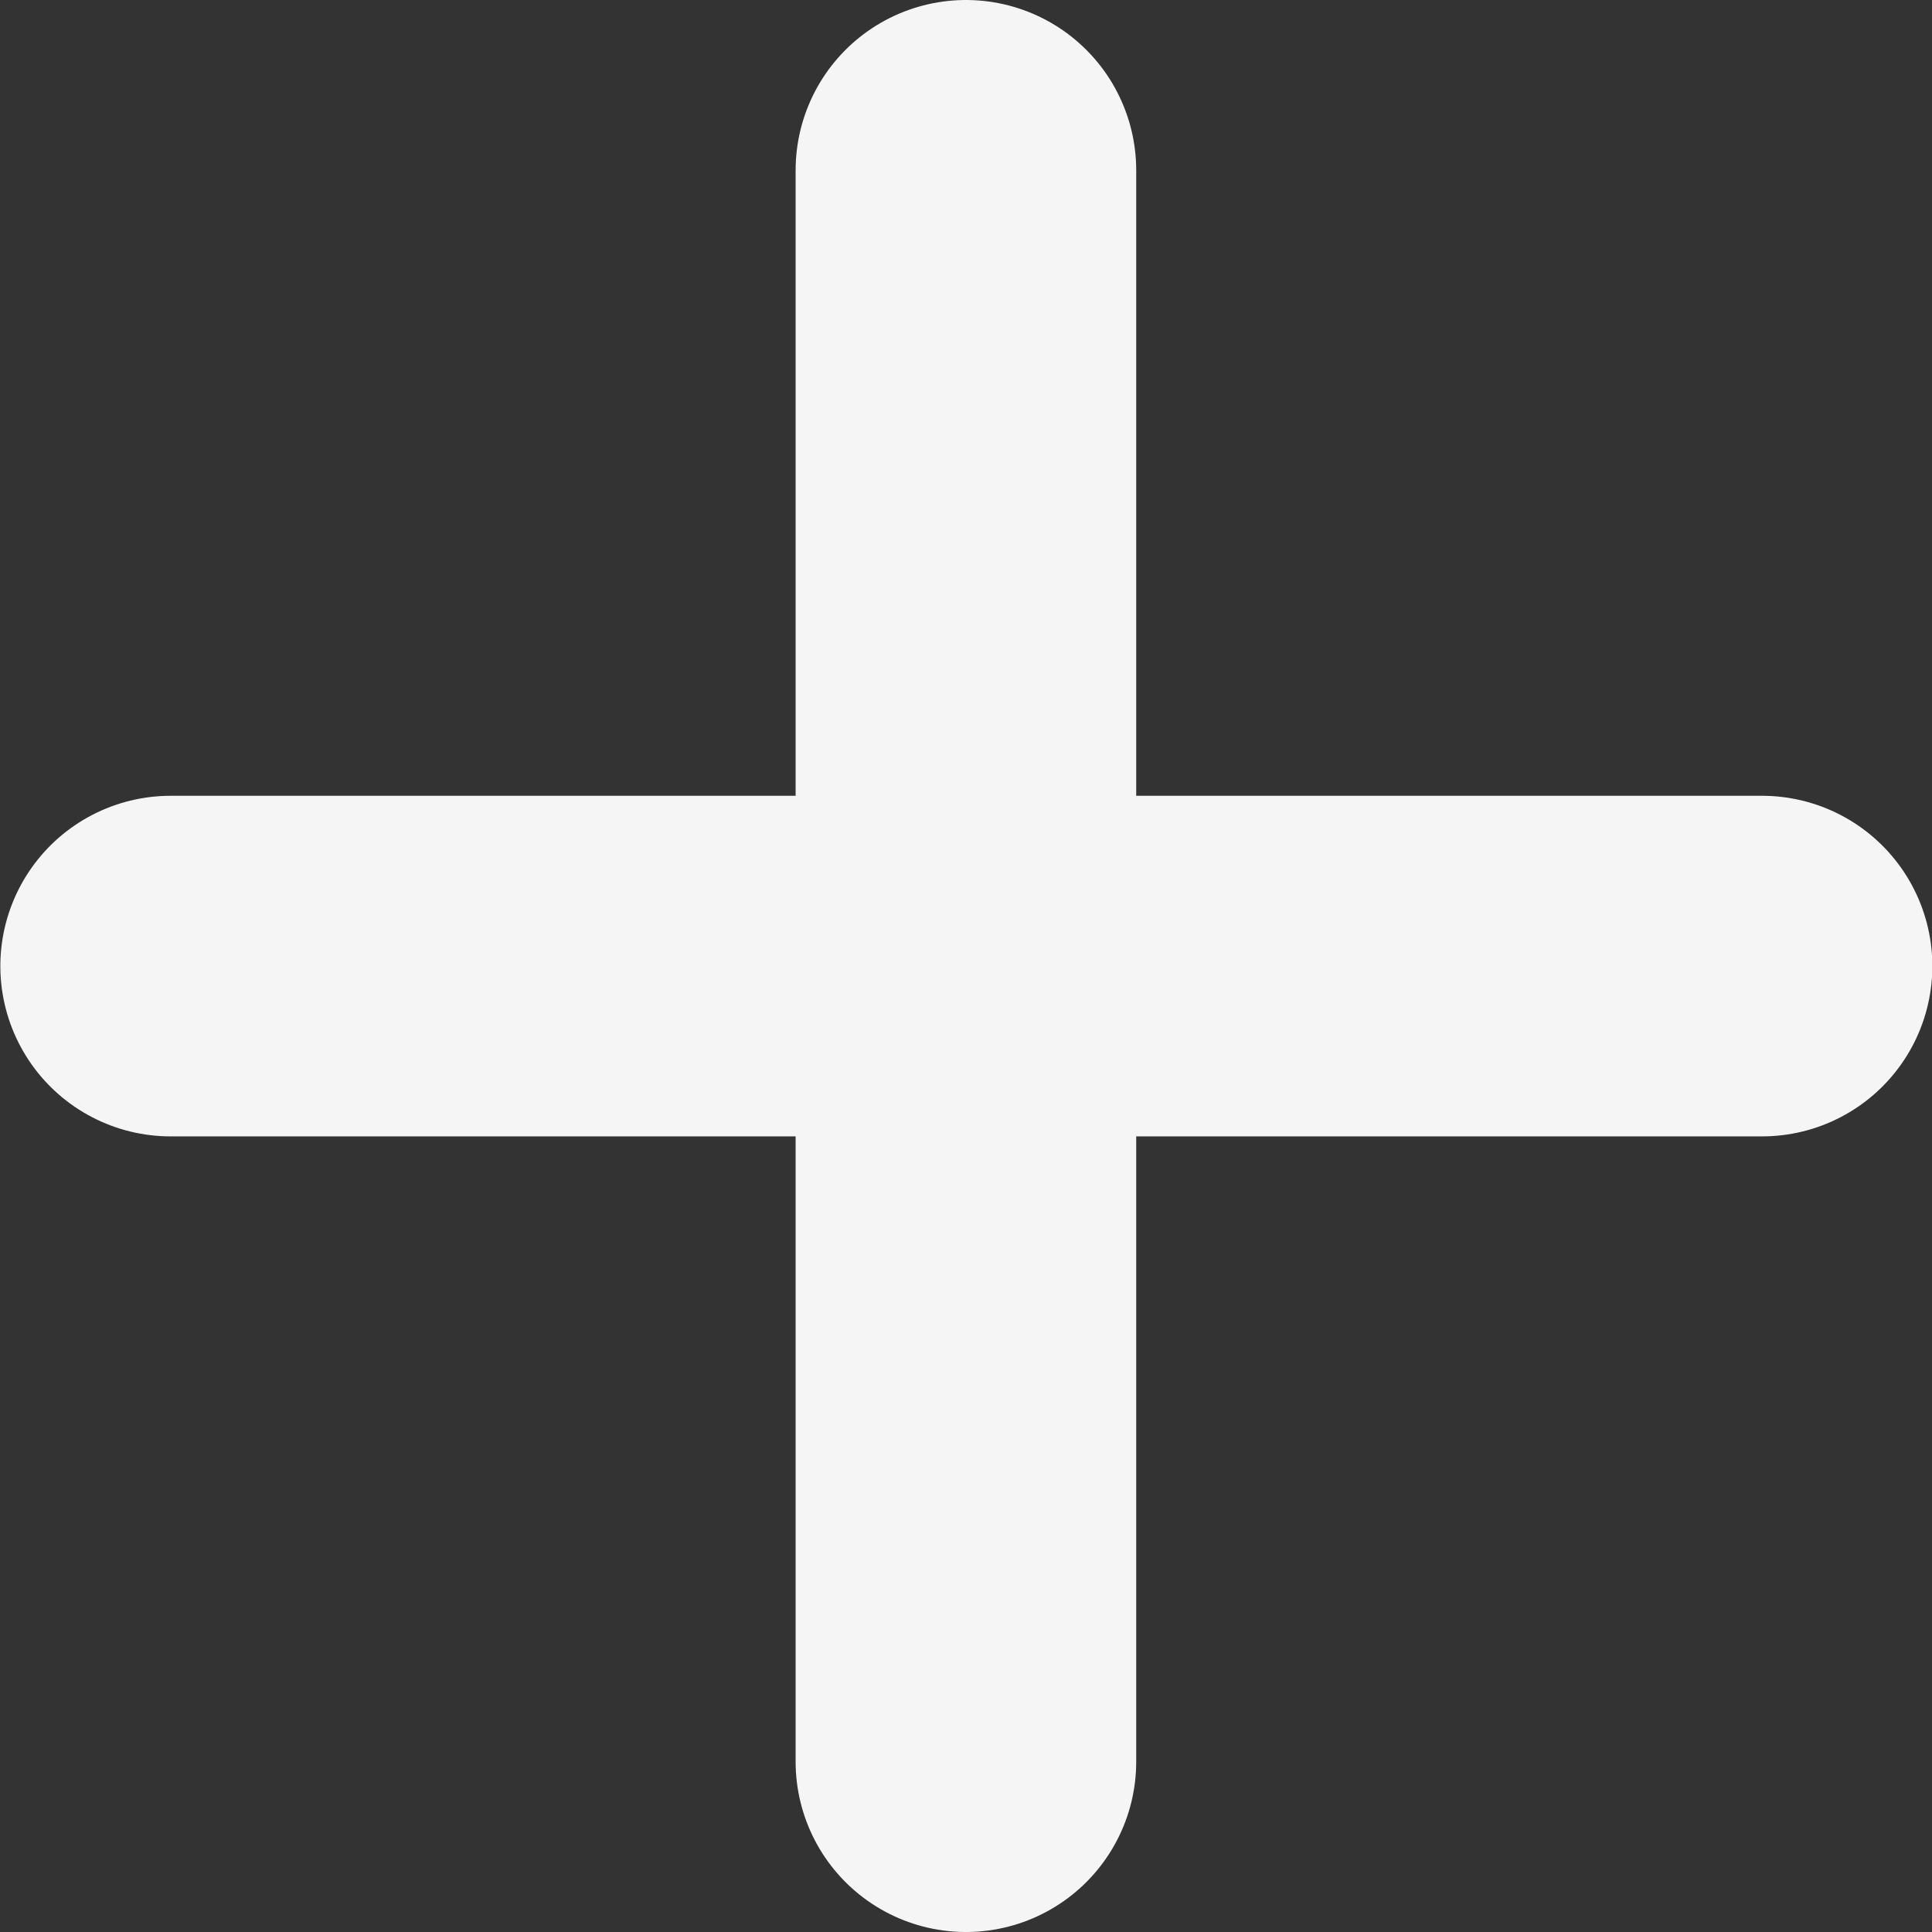 <svg xmlns="http://www.w3.org/2000/svg" width="11.345" height="11.345" viewBox="0 0 11.345 11.345">
    <rect x="0" y="0" width="11.345" height="11.345" fill="#333333" stroke="none"/>
    <g data-name="Group 3749">
        <path data-name="Line 38" transform="translate(5.672 1)" style="fill:none;stroke:#f5f5f5;stroke-linecap:round;stroke-width:2px" d="M0 0v9.345"/>
        <path data-name="Line 39" transform="rotate(90 2.337 8.01)" style="fill:none;stroke:#f5f5f5;stroke-linecap:round;stroke-width:2px" d="M0 0v9.345"/>
    </g>
</svg>
